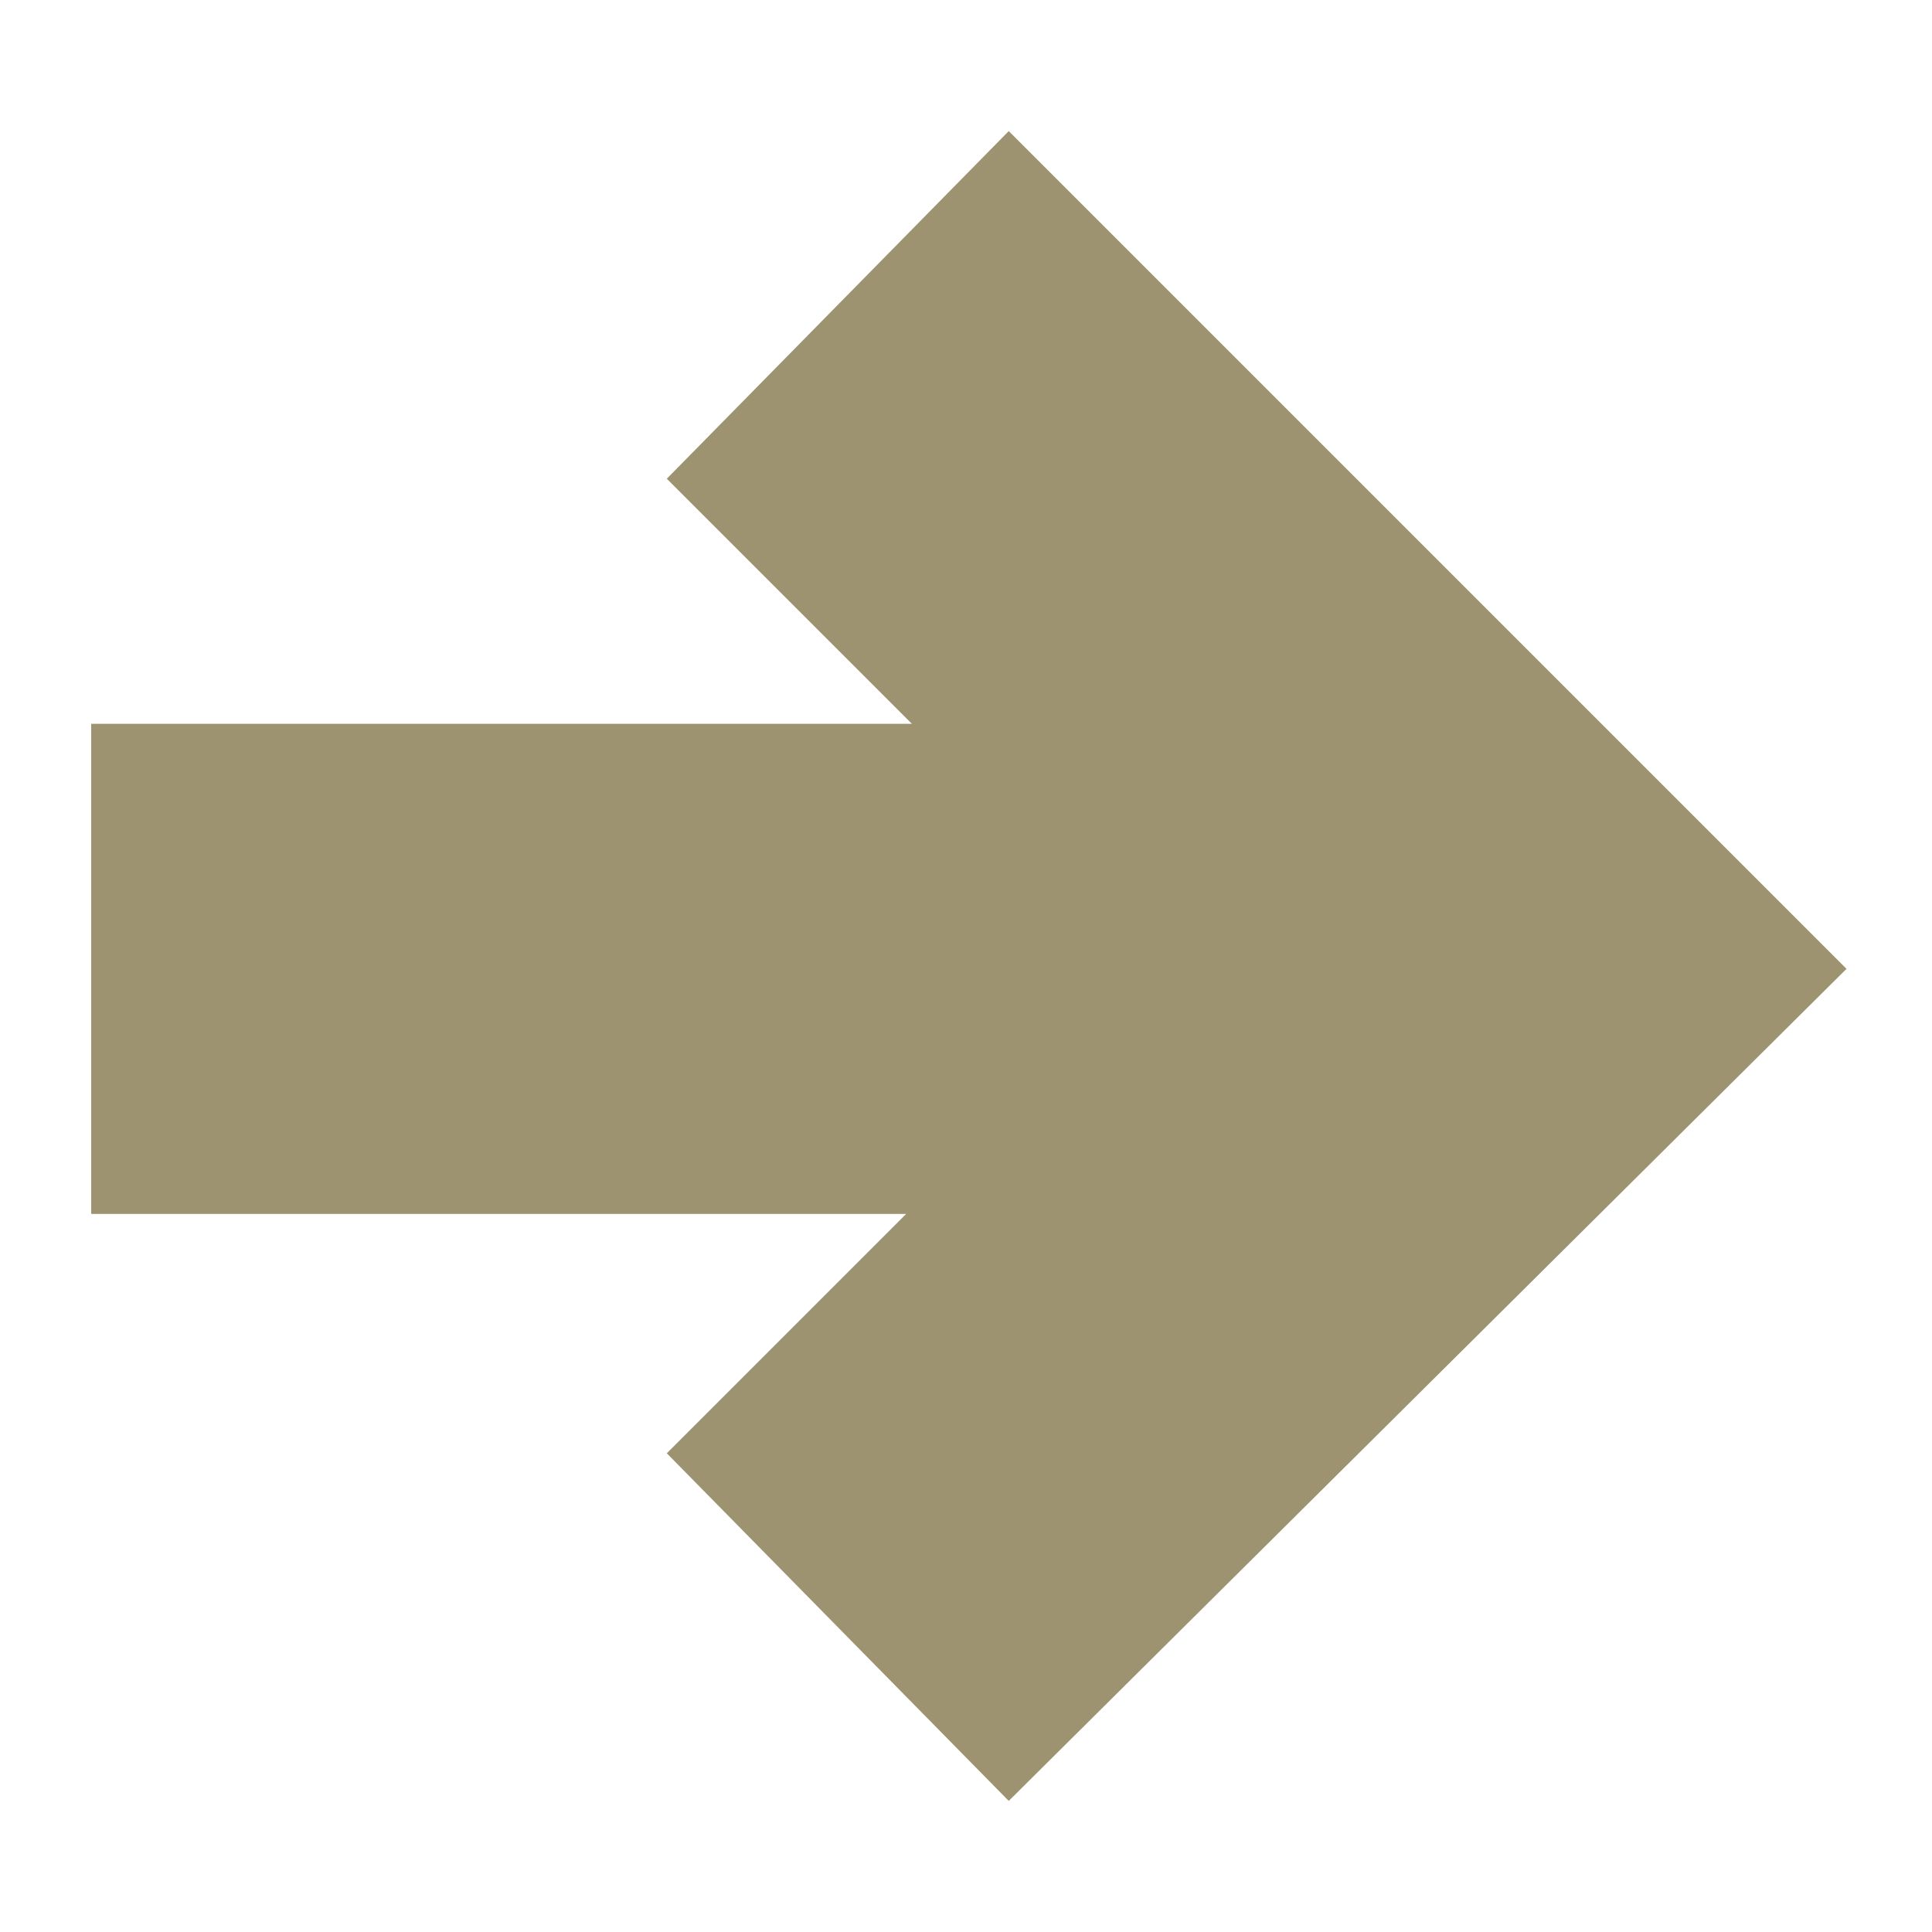 <?xml version="1.0" encoding="UTF-8"?> <!-- Generator: Adobe Illustrator 25.2.1, SVG Export Plug-In . SVG Version: 6.00 Build 0) --> <svg xmlns="http://www.w3.org/2000/svg" xmlns:xlink="http://www.w3.org/1999/xlink" id="Layer_1" x="0px" y="0px" viewBox="0 0 33.9 33.9" style="enable-background:new 0 0 33.9 33.9;" xml:space="preserve"> <style type="text/css"> .st0{fill:#9E9370;} </style> <polygon class="st0" points="32.4,17 17.7,2.3 11.7,8.4 16,12.7 1.6,12.7 1.6,21.3 15.9,21.3 11.7,25.5 17.7,31.6 32.4,17 32.3,17 "></polygon> </svg> 